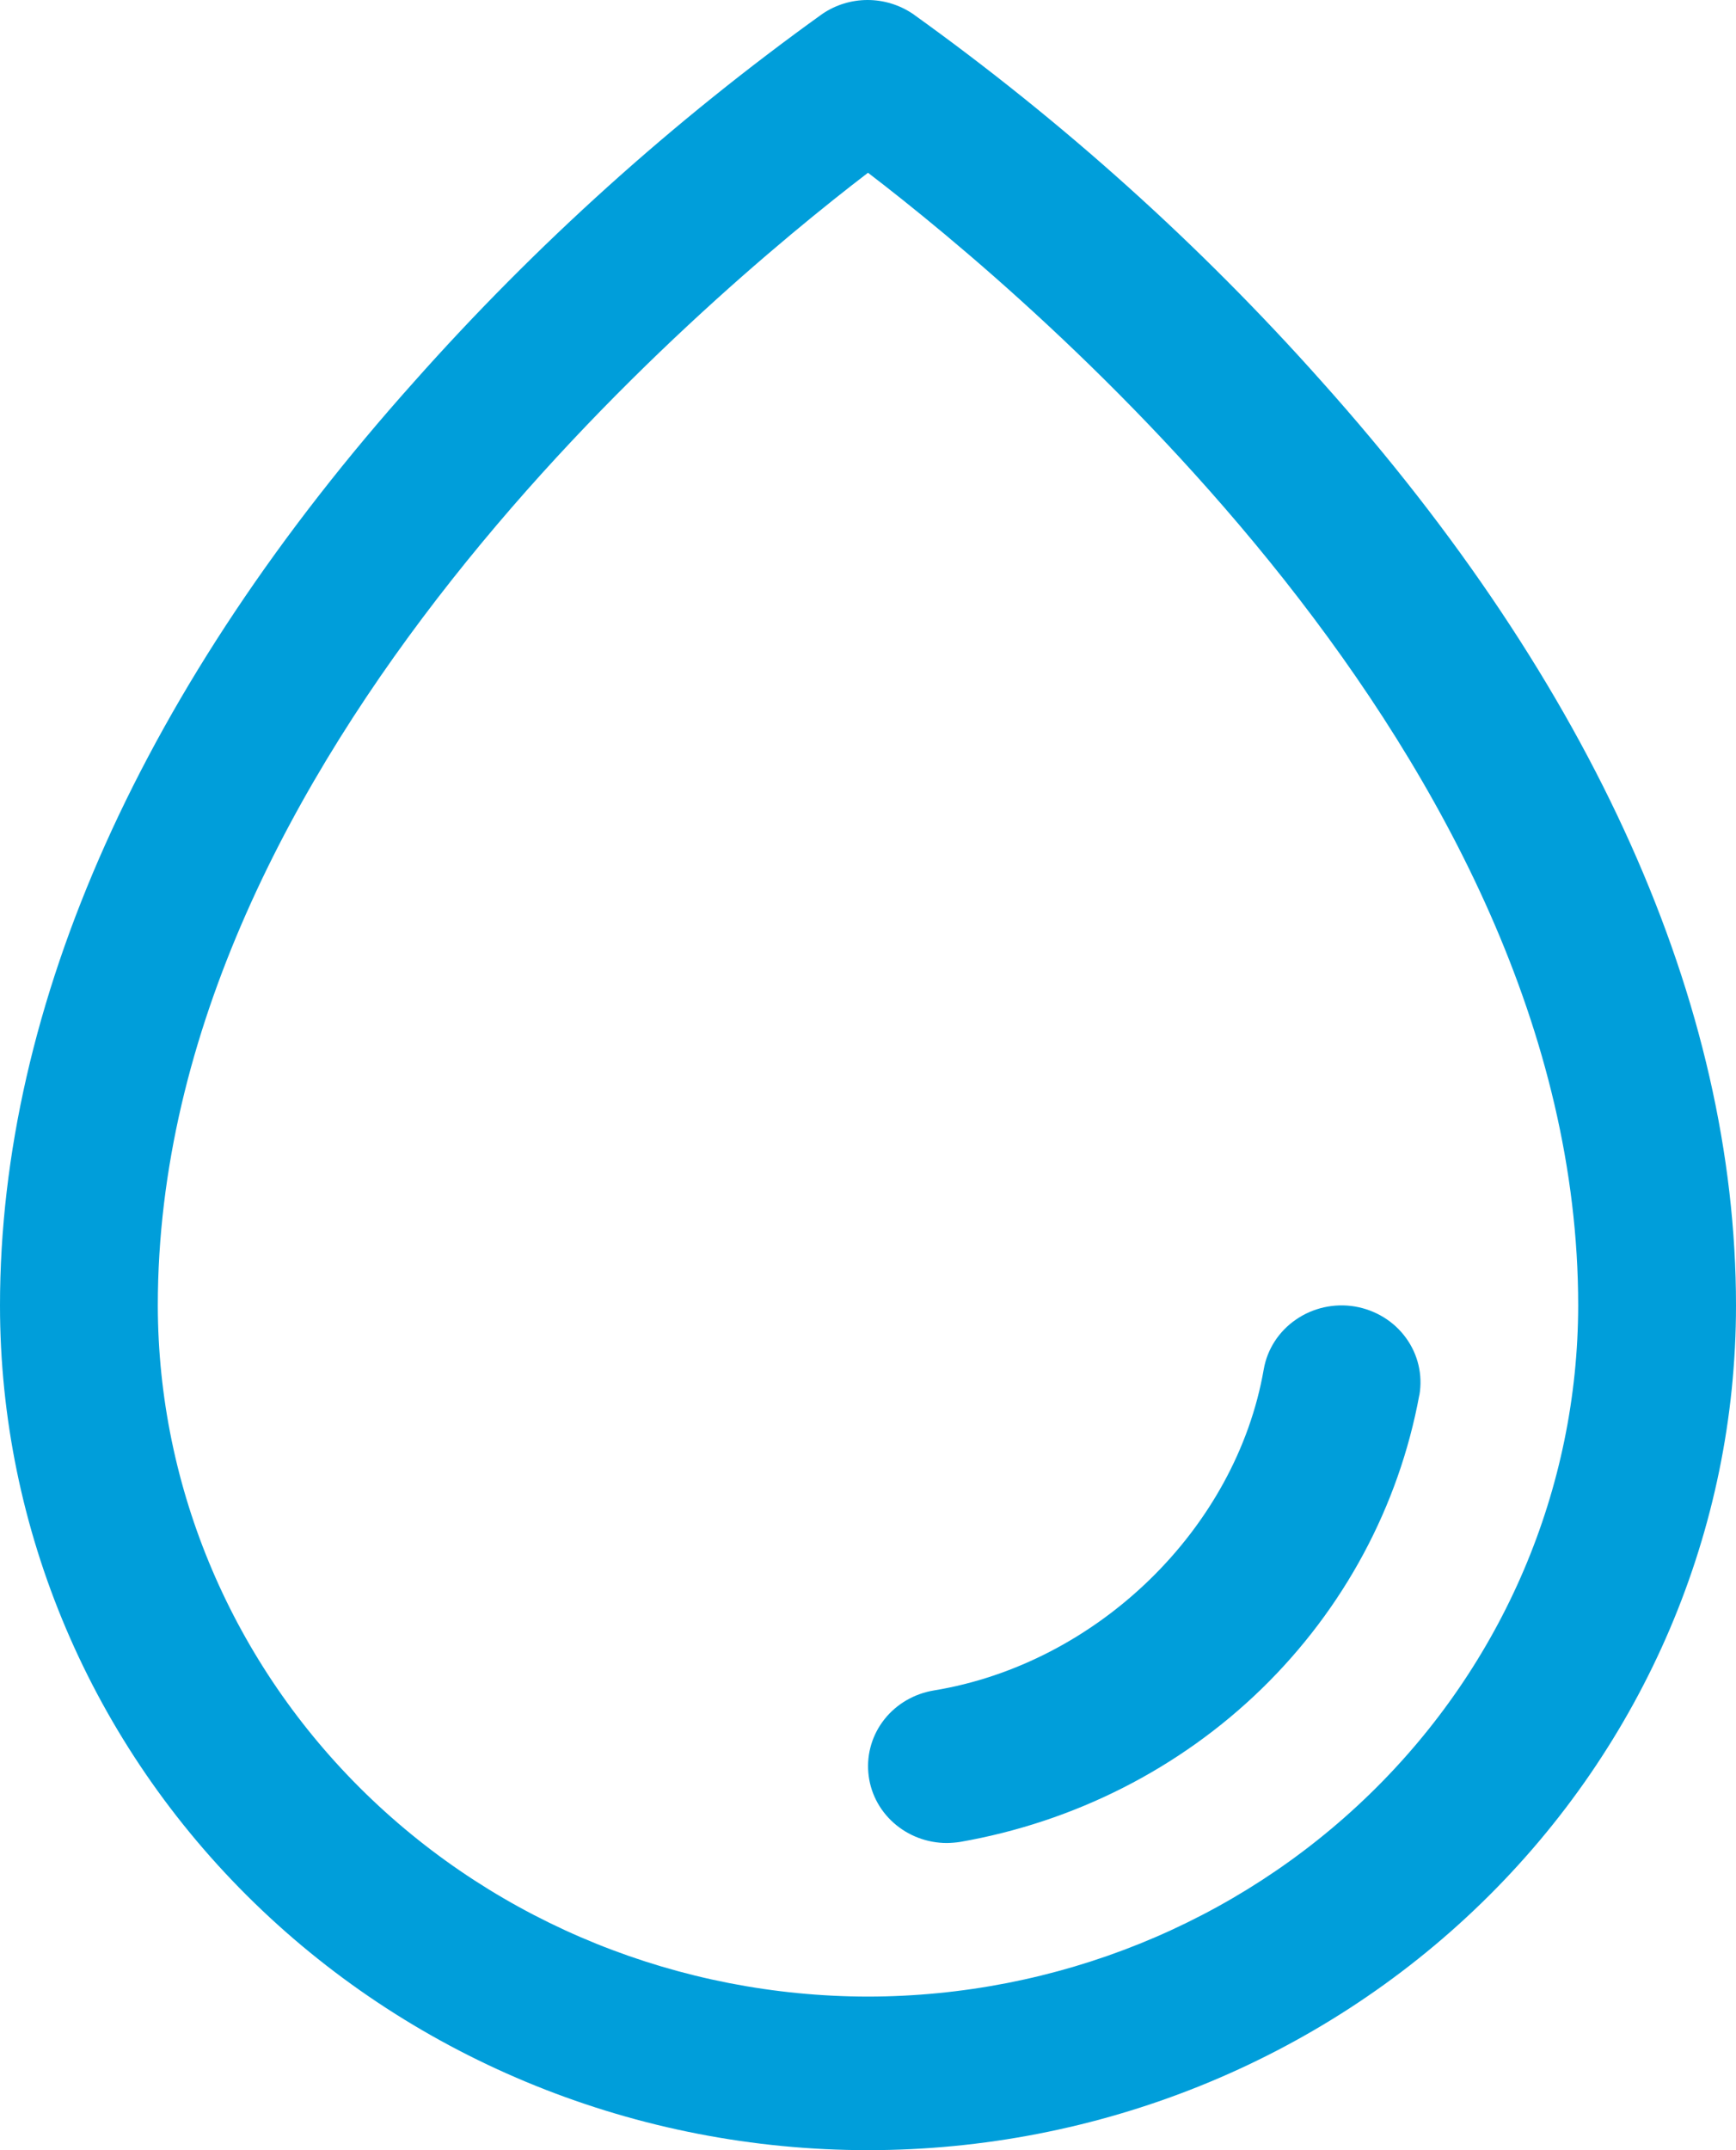 <svg width="21" height="26" viewBox="0 0 21 26" fill="none" xmlns="http://www.w3.org/2000/svg">
<path d="M15.989 4.614C14.515 2.958 12.856 1.467 11.043 0.168C10.882 0.059 10.691 0 10.495 0C10.299 0 10.108 0.059 9.948 0.168C8.138 1.467 6.482 2.958 5.011 4.614C1.731 8.278 0 12.141 0 15.786C0 18.495 1.106 21.093 3.075 23.008C5.045 24.924 7.715 26 10.5 26C13.285 26 15.956 24.924 17.925 23.008C19.894 21.093 21 18.495 21 15.786C21 12.141 19.269 8.278 15.989 4.614ZM10.5 24.143C8.222 24.14 6.039 23.259 4.428 21.692C2.818 20.126 1.912 18.001 1.909 15.786C1.909 9.143 8.528 3.598 10.5 2.089C12.472 3.598 19.091 9.14 19.091 15.786C19.088 18.001 18.183 20.126 16.572 21.692C14.961 23.259 12.778 24.14 10.5 24.143ZM17.169 16.87C16.921 18.215 16.256 19.453 15.263 20.42C14.27 21.386 12.996 22.032 11.613 22.273C11.561 22.281 11.508 22.285 11.454 22.286C11.215 22.286 10.984 22.198 10.808 22.04C10.632 21.883 10.523 21.666 10.504 21.434C10.484 21.202 10.554 20.971 10.701 20.787C10.848 20.603 11.061 20.48 11.297 20.441C13.274 20.117 14.952 18.485 15.287 16.559C15.329 16.316 15.469 16.099 15.676 15.957C15.882 15.814 16.139 15.757 16.388 15.798C16.638 15.84 16.861 15.976 17.007 16.177C17.154 16.378 17.212 16.627 17.17 16.87H17.169Z" fill="#009EDA"/>
</svg>
